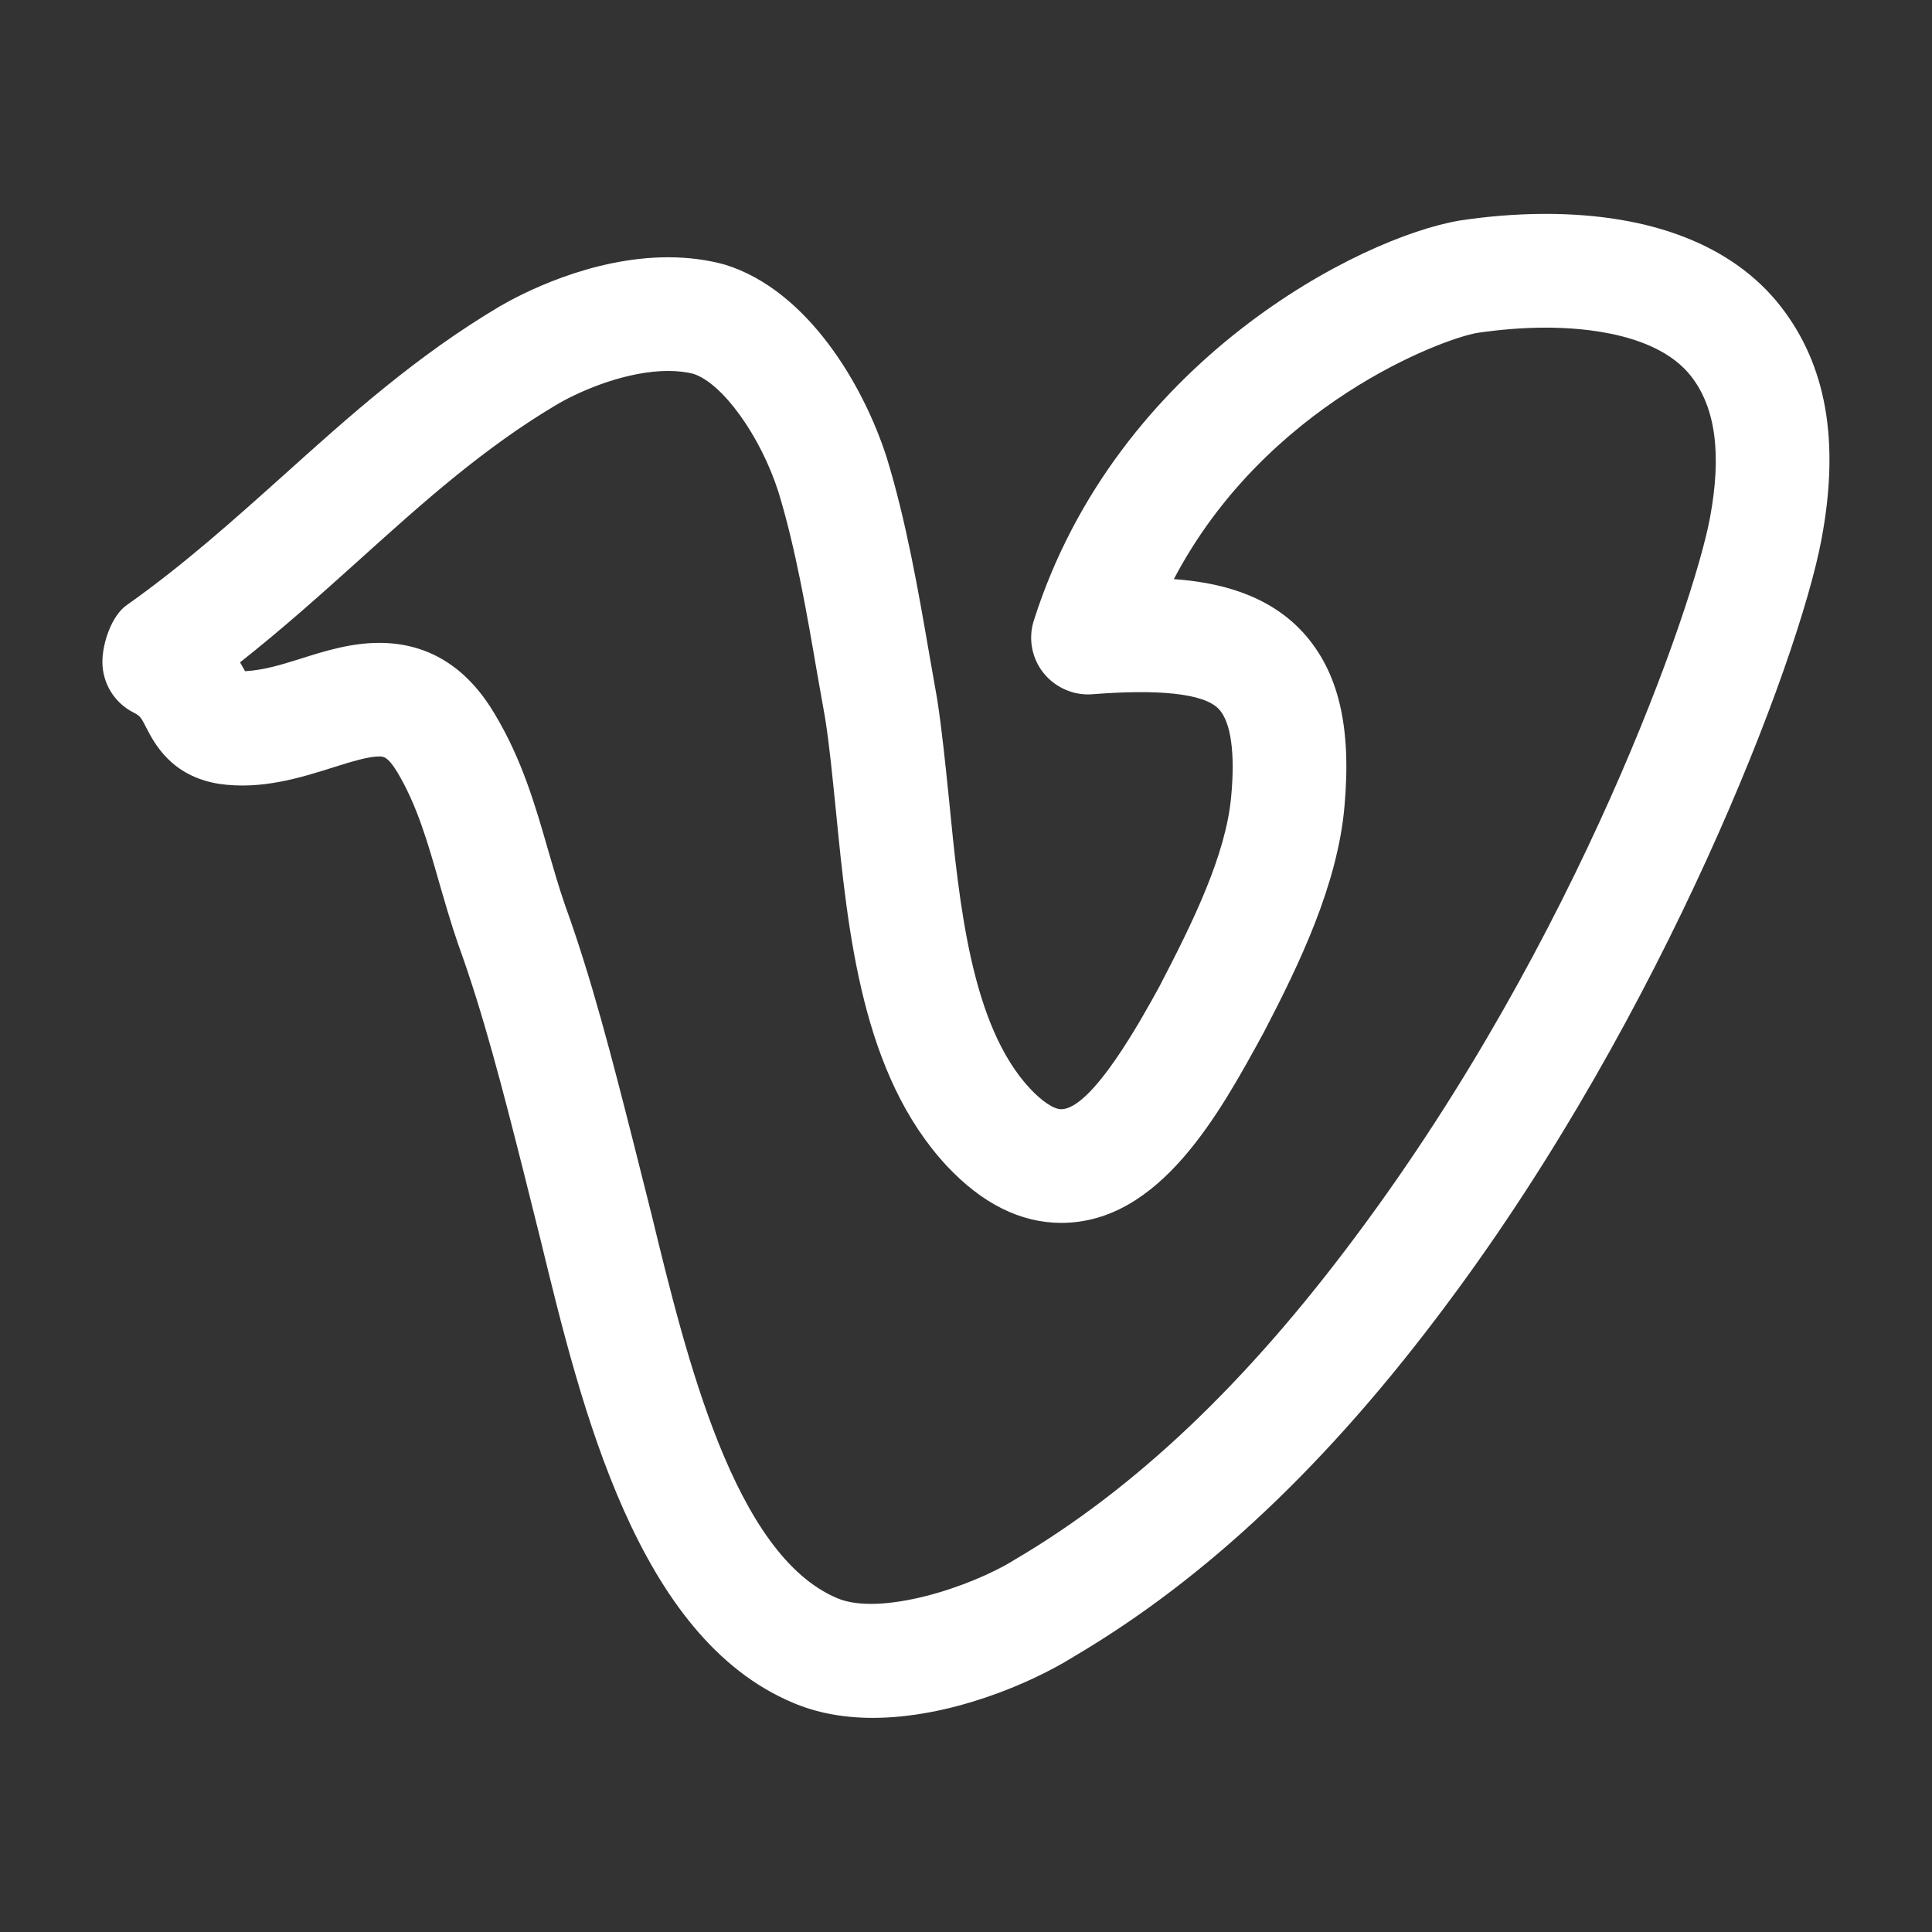 <svg width="24" height="24" viewBox="0 0 24 24" fill="none" xmlns="http://www.w3.org/2000/svg">
<rect x="0" y="0" width="24" height="24" fill="#333333" stroke="none"/>
<path d="M22.114 3.798C21.527 3.052 20.519 2.657 19.201 2.657C18.829 2.657 18.466 2.689 18.131 2.74C16.904 2.946 13.869 4.48 12.843 7.707C12.771 7.93 12.816 8.176 12.963 8.36C13.11 8.544 13.343 8.644 13.574 8.624C14.367 8.561 14.96 8.608 15.144 8.812C15.291 8.972 15.345 9.357 15.294 9.896C15.229 10.617 14.823 11.448 14.399 12.261C14.194 12.634 13.569 13.779 13.182 13.779C13.09 13.779 12.943 13.681 12.792 13.519C12.066 12.736 11.917 11.242 11.788 9.922C11.743 9.487 11.702 9.072 11.641 8.68L11.544 8.128C11.41 7.351 11.257 6.472 11.016 5.687C10.725 4.777 10.029 3.606 9.01 3.289C8.79 3.227 8.55 3.196 8.3 3.196C7.328 3.196 6.456 3.661 6.209 3.805C5.174 4.419 4.337 5.171 3.527 5.9C2.915 6.448 2.284 7.016 1.57 7.52C1.384 7.653 1.272 7.993 1.272 8.222C1.272 8.489 1.422 8.733 1.662 8.853C1.741 8.894 1.752 8.912 1.816 9.037C1.917 9.234 2.128 9.642 2.719 9.737C3.243 9.815 3.734 9.661 4.142 9.532C4.364 9.462 4.574 9.397 4.711 9.397C4.76 9.397 4.818 9.397 4.936 9.593C5.18 10.001 5.314 10.467 5.455 10.961C5.528 11.212 5.6 11.463 5.689 11.723C6.003 12.586 6.243 13.527 6.496 14.524L6.717 15.409C7.223 17.492 7.916 20.341 9.85 21.152C10.142 21.277 10.475 21.34 10.842 21.34C11.787 21.34 12.786 20.925 13.341 20.578C14.987 19.608 16.505 18.175 17.977 16.196C20.675 12.585 22.337 8.233 22.626 6.706C22.857 5.483 22.69 4.532 22.114 3.798ZM21.24 6.443C21.034 7.528 19.612 11.65 16.847 15.35C15.487 17.178 14.108 18.49 12.61 19.372C12.054 19.72 10.934 20.079 10.402 19.854C9.121 19.316 8.526 16.866 8.091 15.076L7.864 14.174C7.602 13.145 7.354 12.171 7.022 11.252C6.943 11.026 6.878 10.797 6.812 10.571C6.652 10.014 6.486 9.436 6.147 8.872C5.8 8.284 5.317 7.986 4.711 7.986C4.357 7.986 4.033 8.088 3.72 8.187C3.496 8.257 3.282 8.324 3.044 8.338C3.025 8.305 3.006 8.267 2.982 8.228C3.515 7.807 3.998 7.374 4.47 6.949C5.263 6.234 6.013 5.561 6.923 5.022C7.251 4.831 7.807 4.608 8.3 4.608C8.421 4.608 8.531 4.622 8.61 4.643C8.972 4.755 9.448 5.416 9.669 6.109C9.882 6.8 10.026 7.633 10.152 8.369L10.249 8.915C10.305 9.264 10.341 9.654 10.383 10.062C10.535 11.603 10.708 13.348 11.76 14.482C12.2 14.952 12.679 15.191 13.183 15.191C14.409 15.191 15.15 13.832 15.702 12.819C16.141 11.976 16.614 10.996 16.701 10.024C16.791 9.03 16.629 8.344 16.189 7.859C15.745 7.372 15.114 7.232 14.582 7.194C15.723 5.022 17.918 4.208 18.353 4.135C18.613 4.097 18.904 4.07 19.203 4.07C19.701 4.07 20.595 4.149 21.006 4.672C21.313 5.065 21.39 5.644 21.24 6.443Z" fill="white"/>
</svg>
